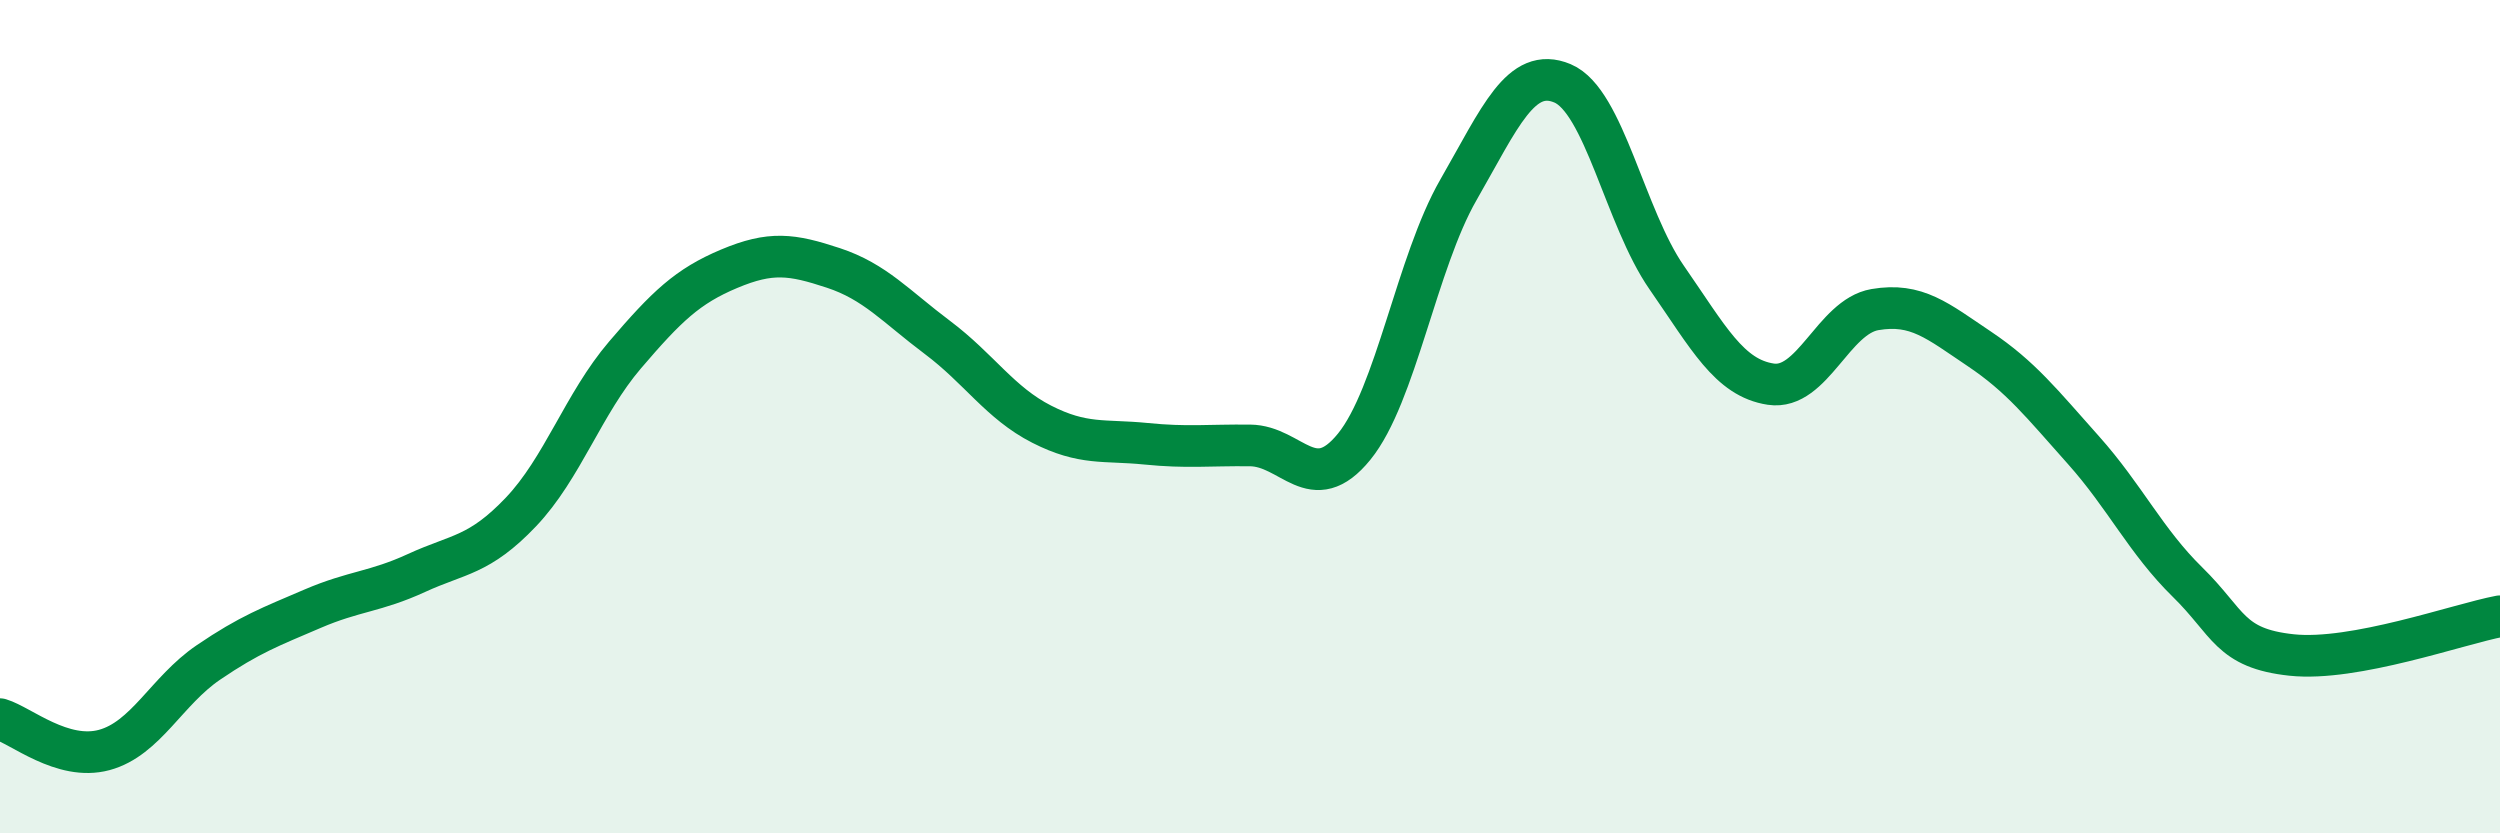 
    <svg width="60" height="20" viewBox="0 0 60 20" xmlns="http://www.w3.org/2000/svg">
      <path
        d="M 0,17.26 C 0.5,17.41 1.5,18.27 2.5,18 C 3.5,17.73 4,16.58 5,15.9 C 6,15.22 6.5,15.04 7.5,14.61 C 8.5,14.18 9,14.21 10,13.75 C 11,13.29 11.5,13.34 12.5,12.29 C 13.5,11.24 14,9.69 15,8.52 C 16,7.35 16.5,6.87 17.5,6.45 C 18.5,6.03 19,6.1 20,6.43 C 21,6.76 21.5,7.35 22.5,8.1 C 23.5,8.85 24,9.67 25,10.18 C 26,10.69 26.5,10.55 27.5,10.65 C 28.5,10.75 29,10.68 30,10.69 C 31,10.7 31.5,11.95 32.5,10.72 C 33.5,9.49 34,6.3 35,4.56 C 36,2.82 36.5,1.58 37.5,2 C 38.5,2.42 39,5.22 40,6.66 C 41,8.1 41.5,9.07 42.5,9.22 C 43.5,9.37 44,7.6 45,7.43 C 46,7.26 46.5,7.7 47.5,8.37 C 48.5,9.04 49,9.68 50,10.8 C 51,11.92 51.5,12.99 52.5,13.97 C 53.5,14.95 53.5,15.56 55,15.72 C 56.5,15.88 59,14.98 60,14.79L60 20L0 20Z"
        fill="#008740"
        opacity="0.1"
        stroke-linecap="round"
        stroke-linejoin="round"
      />
      <path
        d="M 0,17.26 C 0.5,17.41 1.5,18.27 2.5,18 C 3.5,17.73 4,16.58 5,15.9 C 6,15.22 6.5,15.04 7.5,14.61 C 8.5,14.18 9,14.21 10,13.75 C 11,13.29 11.5,13.34 12.5,12.29 C 13.5,11.24 14,9.69 15,8.52 C 16,7.35 16.5,6.87 17.5,6.45 C 18.5,6.03 19,6.1 20,6.43 C 21,6.76 21.5,7.35 22.5,8.1 C 23.5,8.85 24,9.67 25,10.18 C 26,10.69 26.5,10.55 27.5,10.65 C 28.5,10.75 29,10.68 30,10.69 C 31,10.7 31.5,11.95 32.5,10.72 C 33.5,9.49 34,6.3 35,4.56 C 36,2.82 36.5,1.58 37.5,2 C 38.5,2.42 39,5.22 40,6.66 C 41,8.1 41.5,9.07 42.5,9.22 C 43.5,9.37 44,7.6 45,7.43 C 46,7.26 46.5,7.7 47.5,8.37 C 48.5,9.04 49,9.68 50,10.8 C 51,11.92 51.5,12.99 52.5,13.97 C 53.5,14.95 53.5,15.56 55,15.72 C 56.5,15.88 59,14.98 60,14.79"
        stroke="#008740"
        stroke-width="1"
        fill="none"
        stroke-linecap="round"
        stroke-linejoin="round"
      />
    </svg>
  